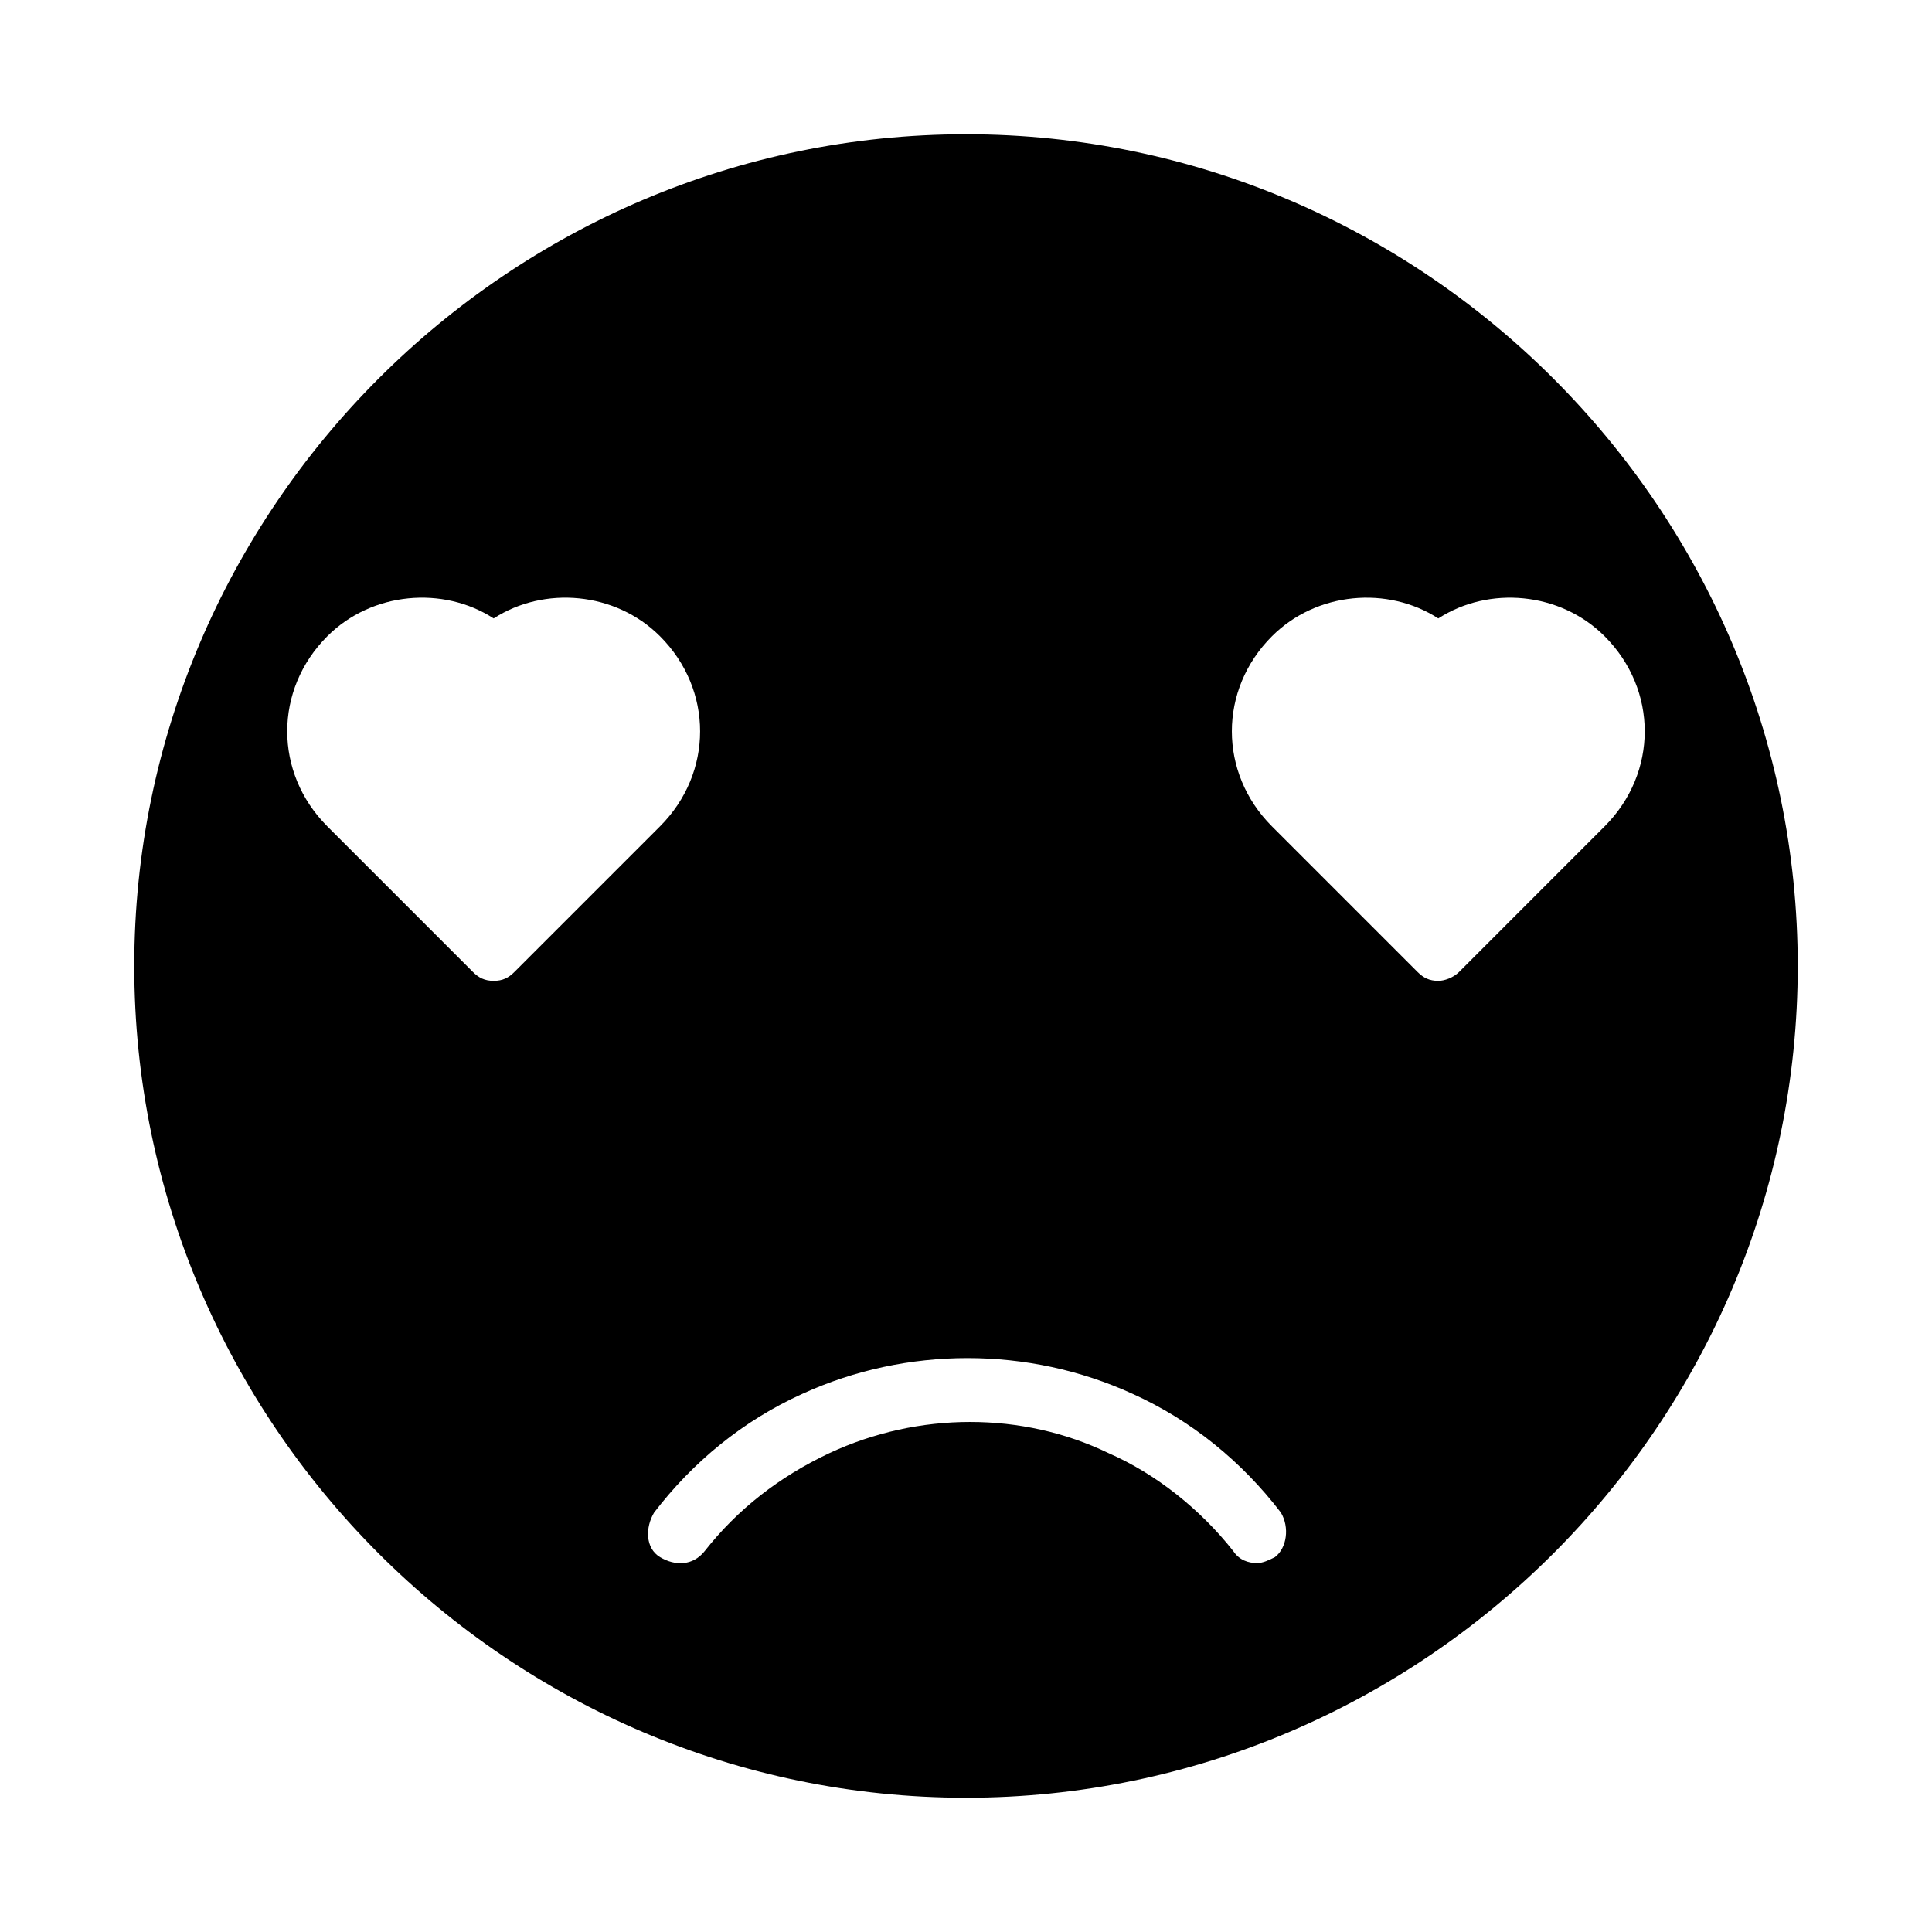 <?xml version="1.0" encoding="UTF-8"?>
<!-- Uploaded to: ICON Repo, www.iconrepo.com, Generator: ICON Repo Mixer Tools -->
<svg fill="#000000" width="800px" height="800px" version="1.1" viewBox="144 144 512 512" xmlns="http://www.w3.org/2000/svg">
 <path d="m400 179.58c-121.23 0-220.42 99.188-220.42 220.42s99.188 220.42 220.42 220.42 220.42-99.188 220.42-220.42c-0.004-121.23-99.191-220.42-220.42-220.42zm-125.17 224.35c-2.363 0-3.938-0.789-5.512-2.363l-38.574-38.574c-14.168-14.168-14.168-36.211 0-50.383 11.809-11.809 30.699-13.383 44.082-4.723 13.383-8.66 32.273-7.086 44.082 4.723 14.168 14.168 14.168 36.211 0 50.383l-38.574 38.574c-1.566 1.578-3.141 2.363-5.504 2.363zm207.04 152.72c-1.574 0.789-3.148 1.574-4.723 1.574-2.363 0-4.723-0.789-6.297-3.148-8.66-11.02-20.469-20.469-33.062-25.977-22.828-11.02-50.383-11.02-73.996 0-13.383 6.297-24.402 14.957-33.062 25.977-3.148 3.938-7.871 3.938-11.809 1.574-3.938-2.363-3.938-7.871-1.574-11.809 10.234-13.383 23.617-24.402 39.359-31.488 27.551-12.594 59.828-12.594 87.379 0 15.742 7.086 29.125 18.105 39.359 31.488 2.363 3.938 1.574 9.445-1.574 11.809zm48.809-155.08c-1.574 1.574-3.938 2.363-5.512 2.363-2.363 0-3.938-0.789-5.512-2.363l-38.574-38.574c-14.168-14.168-14.168-36.211 0-50.383 11.809-11.809 30.699-13.383 44.082-4.723 13.383-8.66 32.273-7.086 44.082 4.723 14.168 14.168 14.168 36.211 0 50.383z"/>
</svg>